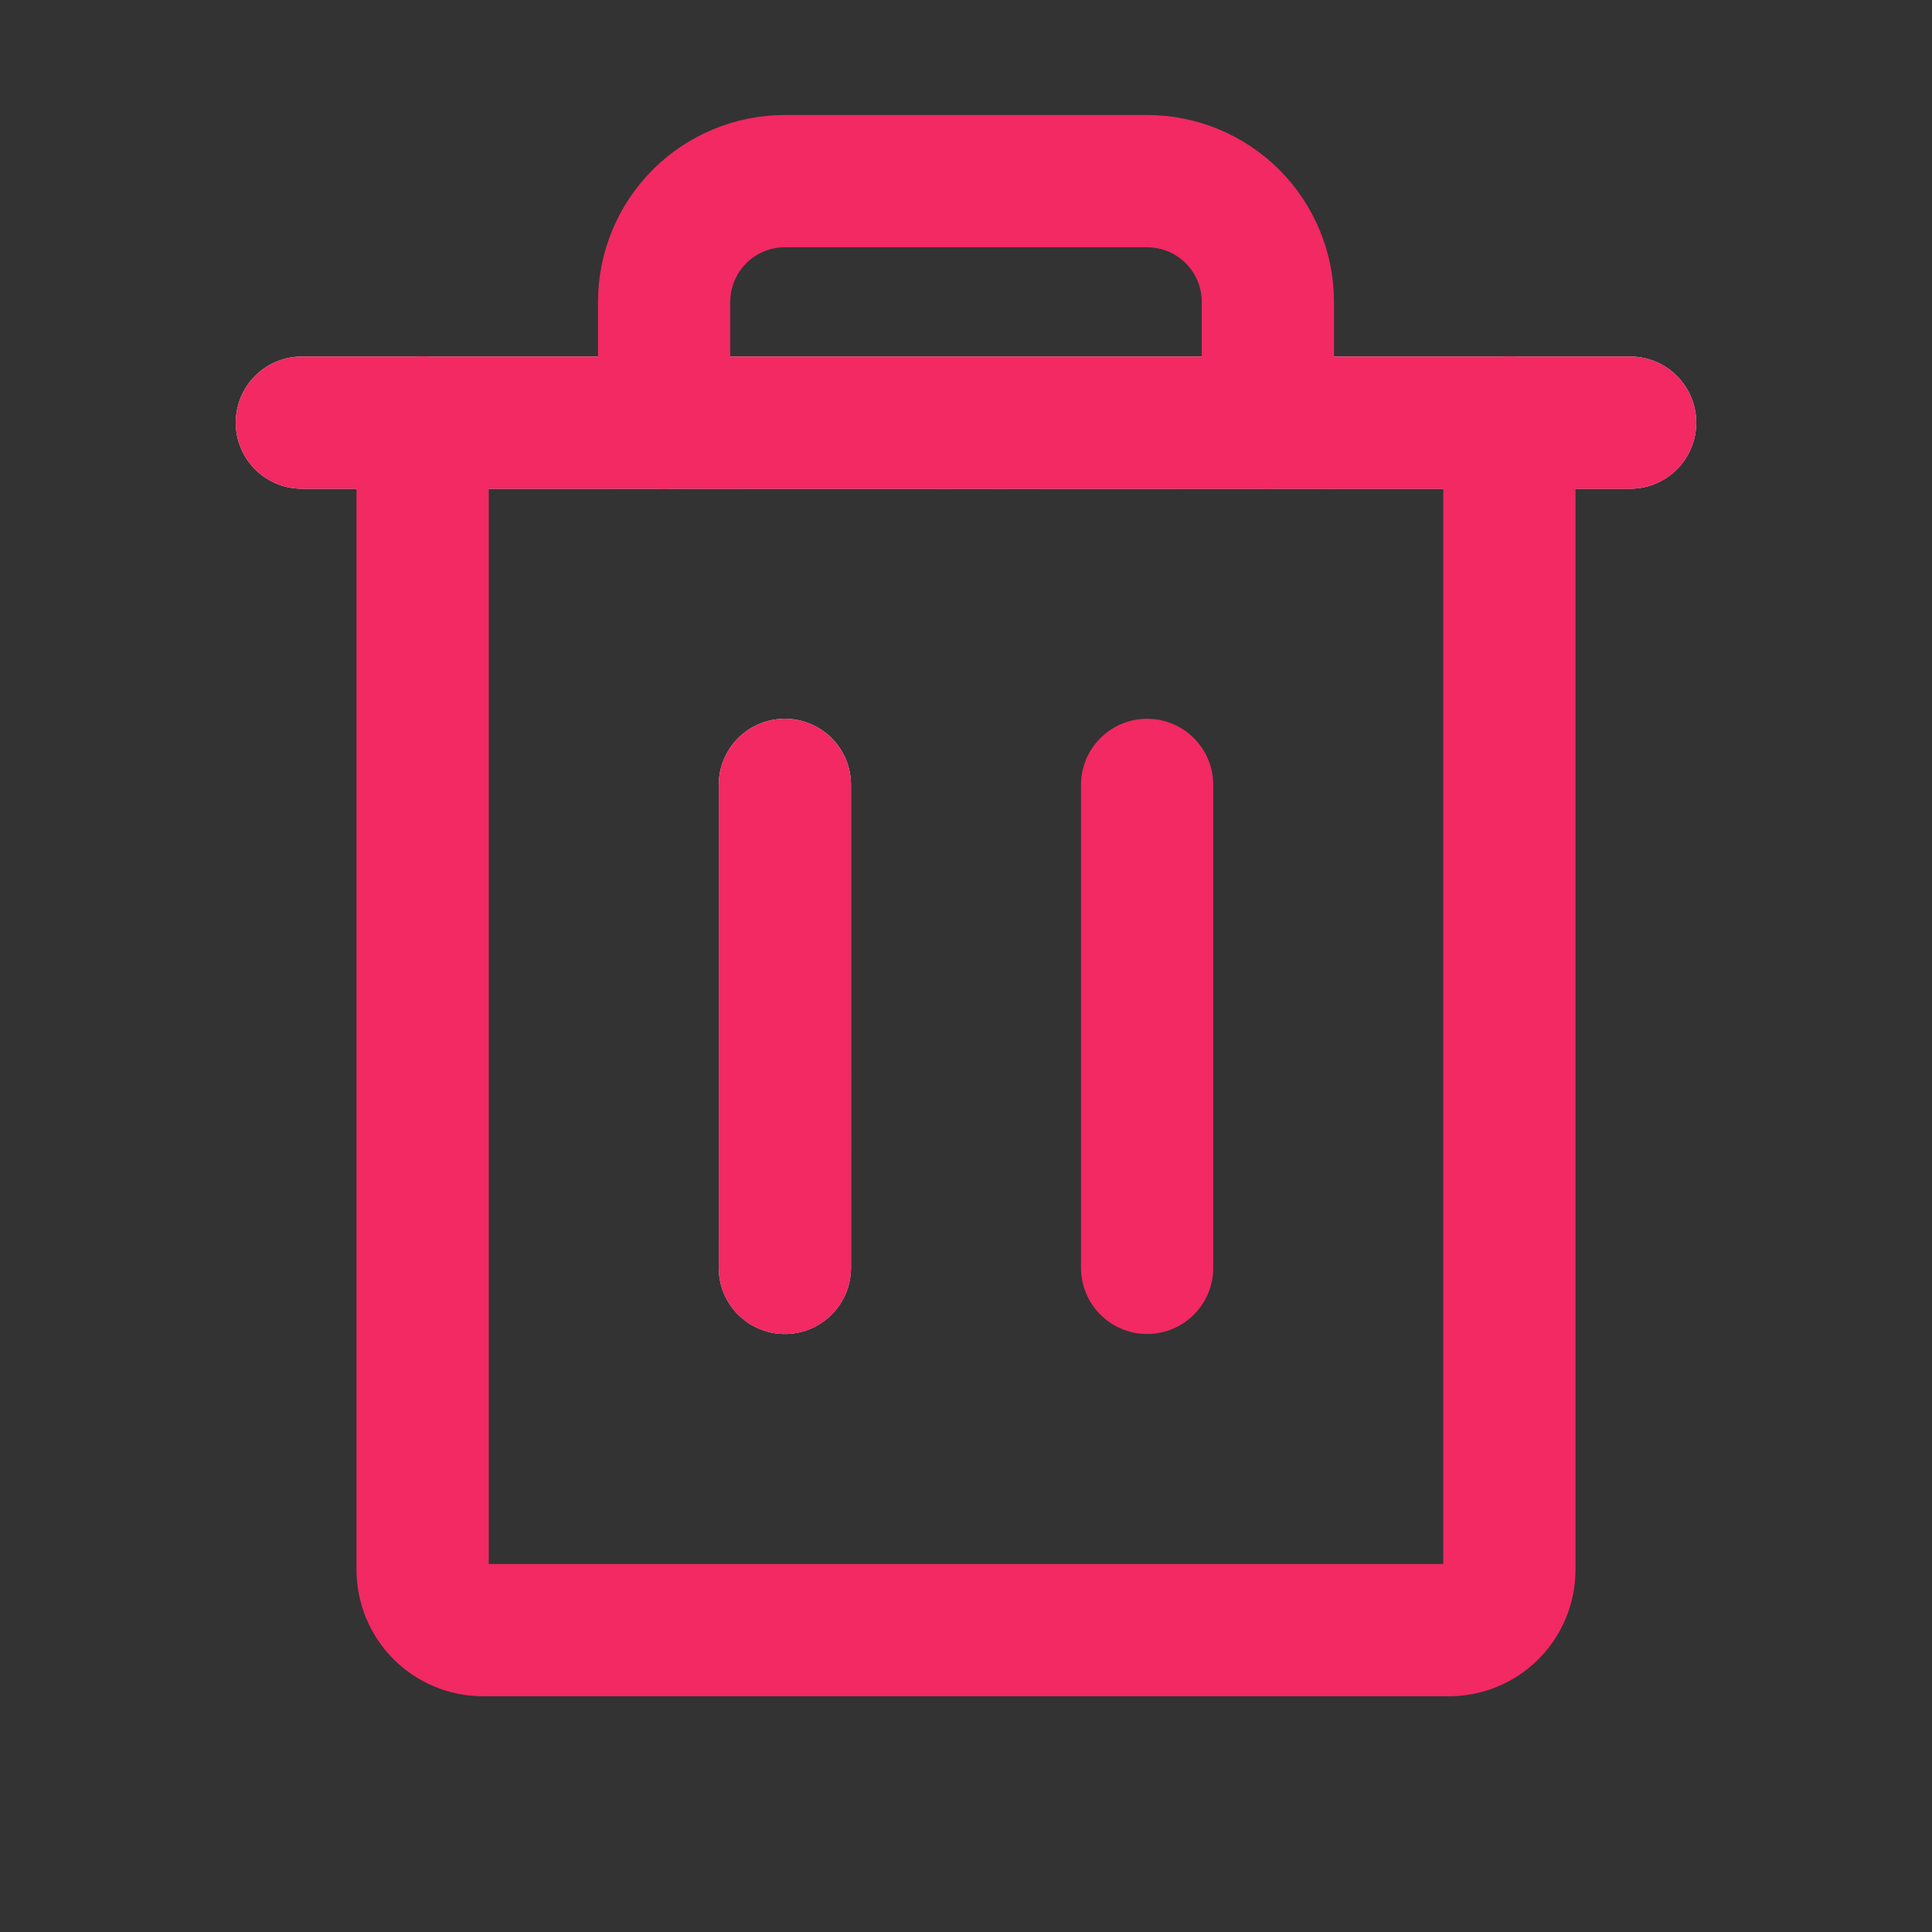 <svg width="20" height="20" viewBox="0 0 20 20" fill="none" xmlns="http://www.w3.org/2000/svg">
<rect x="0" y="0" width="20" height="20" fill="#333333" stroke="none"/>
<path d="M16.875 4.375H3.125" stroke="#EFF1F6" stroke-width="1.369" stroke-linecap="round" stroke-linejoin="round"/>
<path d="M16.875 4.375H3.125" stroke="url(#paint0_linear_19583_36949)" stroke-width="1.369" stroke-linecap="round" stroke-linejoin="round"/>
<path d="M16.875 4.375H3.125" stroke="#F22963" stroke-width="1.369" stroke-linecap="round" stroke-linejoin="round"/>
<path d="M8.125 8.125V13.125" stroke="#EFF1F6" stroke-width="1.369" stroke-linecap="round" stroke-linejoin="round"/>
<path d="M8.125 8.125V13.125" stroke="url(#paint1_linear_19583_36949)" stroke-width="1.369" stroke-linecap="round" stroke-linejoin="round"/>
<path d="M8.125 8.125V13.125" stroke="#F22963" stroke-width="1.369" stroke-linecap="round" stroke-linejoin="round"/>
<path d="M11.875 8.125V13.125" stroke="#F22963" stroke-width="1.369" stroke-linecap="round" stroke-linejoin="round"/>
<path d="M15.625 4.375V16.25C15.625 16.416 15.559 16.575 15.442 16.692C15.325 16.809 15.166 16.875 15 16.875H5C4.834 16.875 4.675 16.809 4.558 16.692C4.441 16.575 4.375 16.416 4.375 16.25V4.375" stroke="#F22963" stroke-width="1.369" stroke-linecap="round" stroke-linejoin="round"/>
<path d="M13.125 4.375V3.125C13.125 2.793 12.993 2.476 12.759 2.241C12.524 2.007 12.207 1.875 11.875 1.875H8.125C7.793 1.875 7.476 2.007 7.241 2.241C7.007 2.476 6.875 2.793 6.875 3.125V4.375" stroke="#F22963" stroke-width="1.369" stroke-linecap="round" stroke-linejoin="round"/>
<defs>
<linearGradient id="paint0_linear_19583_36949" x1="10" y1="4.375" x2="10.091" y2="6.861" gradientUnits="userSpaceOnUse">
<stop stop-color="#F22963" stop-opacity="0"/>
<stop offset="1" stop-color="#F22963"/>
</linearGradient>
<linearGradient id="paint1_linear_19583_36949" x1="8.625" y1="8.125" x2="12.895" y2="9.821" gradientUnits="userSpaceOnUse">
<stop stop-color="#F22963" stop-opacity="0"/>
<stop offset="1" stop-color="#F22963"/>
</linearGradient>
</defs>
</svg>
